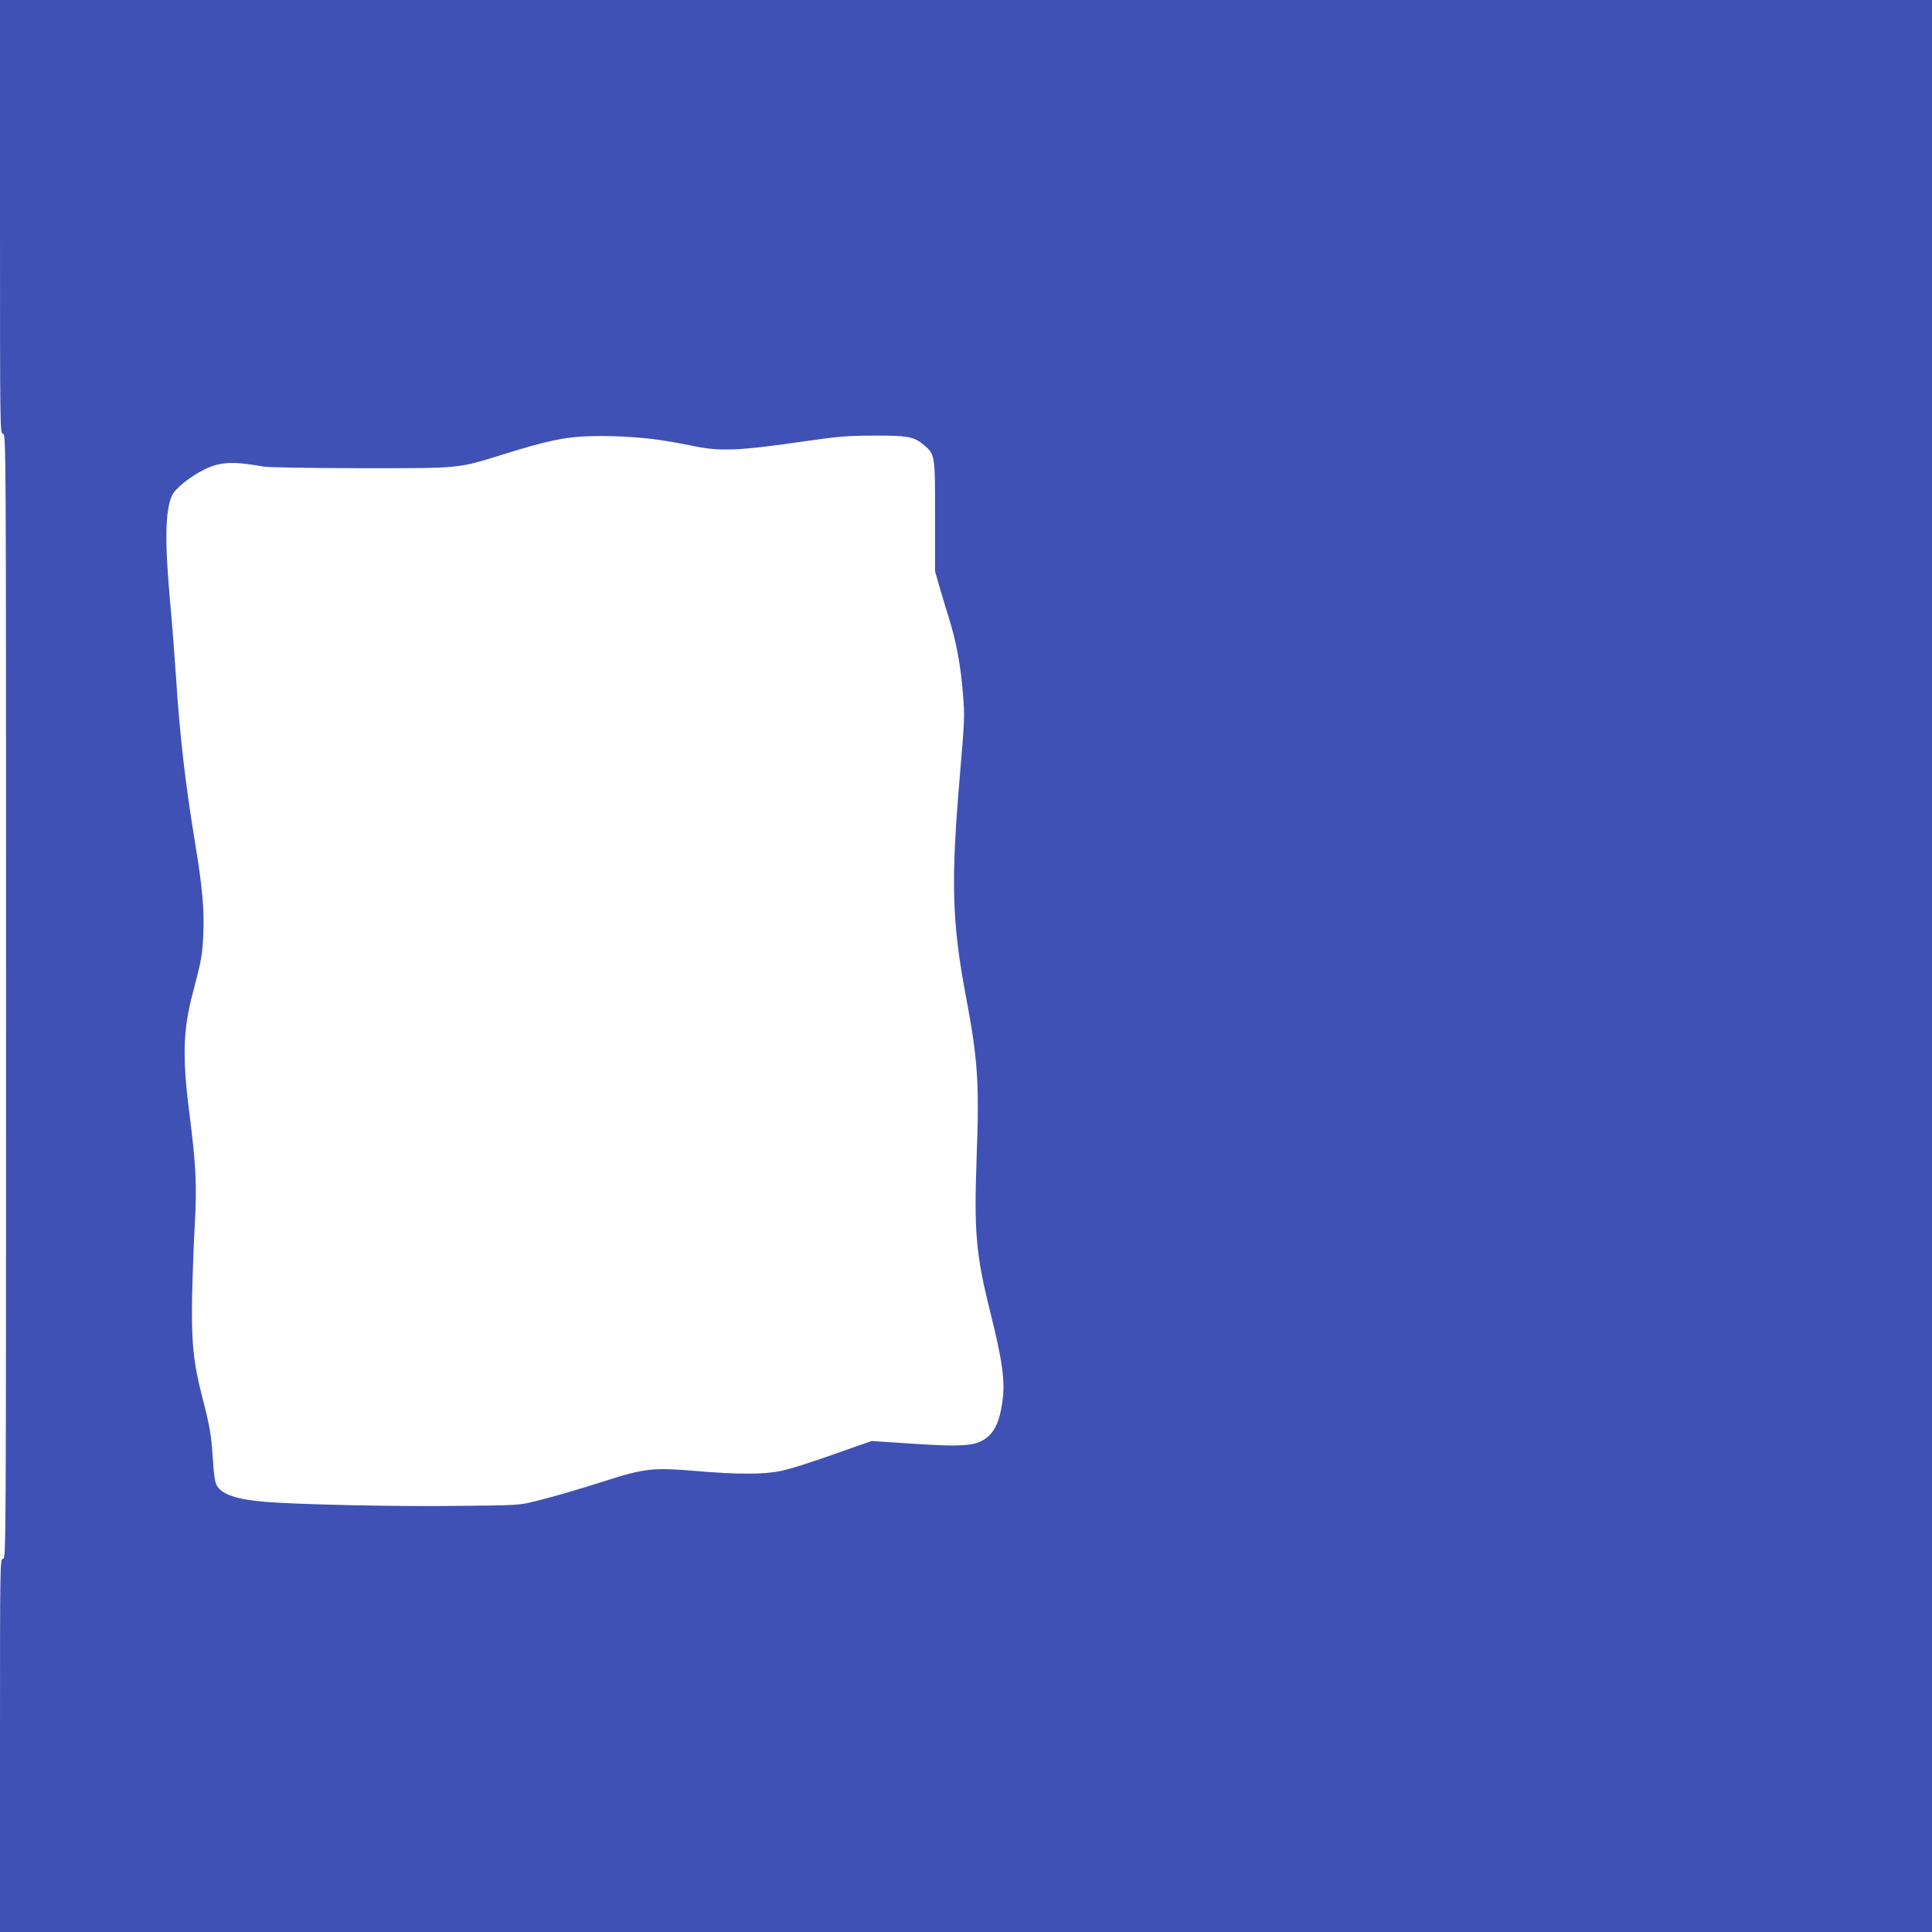 <?xml version="1.0" standalone="no"?>
<!DOCTYPE svg PUBLIC "-//W3C//DTD SVG 20010904//EN"
 "http://www.w3.org/TR/2001/REC-SVG-20010904/DTD/svg10.dtd">
<svg version="1.0" xmlns="http://www.w3.org/2000/svg"
 width="1280pt" height="1280pt" viewBox="0 0 1280 1280"
 preserveAspectRatio="xMidYMid meet">
<g transform="translate(0,1280) scale(0.1,-0.1)"
fill="#3f51b5" stroke="none">
<path d="M0 11366 c0 -1426 0 -1435 20 -1441 20 -6 20 -15 20 -3727 0 -3711 0
-3720 -20 -3725 -20 -5 -20 -14 -20 -1239 l0 -1234 6400 0 6400 0 0 6400 0
6400 -6400 0 -6400 0 0 -1434z m4370 -1481 c63 -9 156 -26 205 -36 191 -42
313 -37 760 28 217 31 276 36 450 37 228 1 271 -7 336 -62 74 -64 74 -61 74
-472 l0 -365 27 -95 c15 -52 45 -152 67 -222 47 -151 77 -314 91 -498 12 -142
11 -168 -20 -530 -61 -710 -54 -976 40 -1475 79 -416 89 -573 70 -1075 -17
-484 -4 -633 90 -1010 84 -335 101 -467 80 -605 -17 -112 -44 -177 -90 -219
-73 -66 -151 -74 -502 -51 l-273 18 -120 -42 c-281 -100 -405 -140 -485 -157
-112 -23 -287 -23 -558 0 -276 24 -341 18 -582 -59 -227 -72 -355 -109 -487
-142 -106 -26 -116 -26 -518 -30 -413 -5 -1047 9 -1270 27 -186 16 -283 48
-318 107 -13 23 -20 68 -27 179 -10 159 -19 211 -74 424 -56 218 -69 361 -63
660 3 140 11 354 18 475 14 247 7 389 -35 720 -49 379 -44 557 21 805 59 223
63 249 70 390 7 162 -6 310 -52 590 -69 420 -103 718 -130 1130 -9 135 -25
342 -36 460 -38 413 -36 622 10 726 21 47 120 127 216 174 103 51 191 55 389
19 37 -6 277 -10 650 -11 676 0 632 -4 957 97 252 78 372 105 507 113 149 9
365 -1 512 -23z"/>
</g>
</svg>
